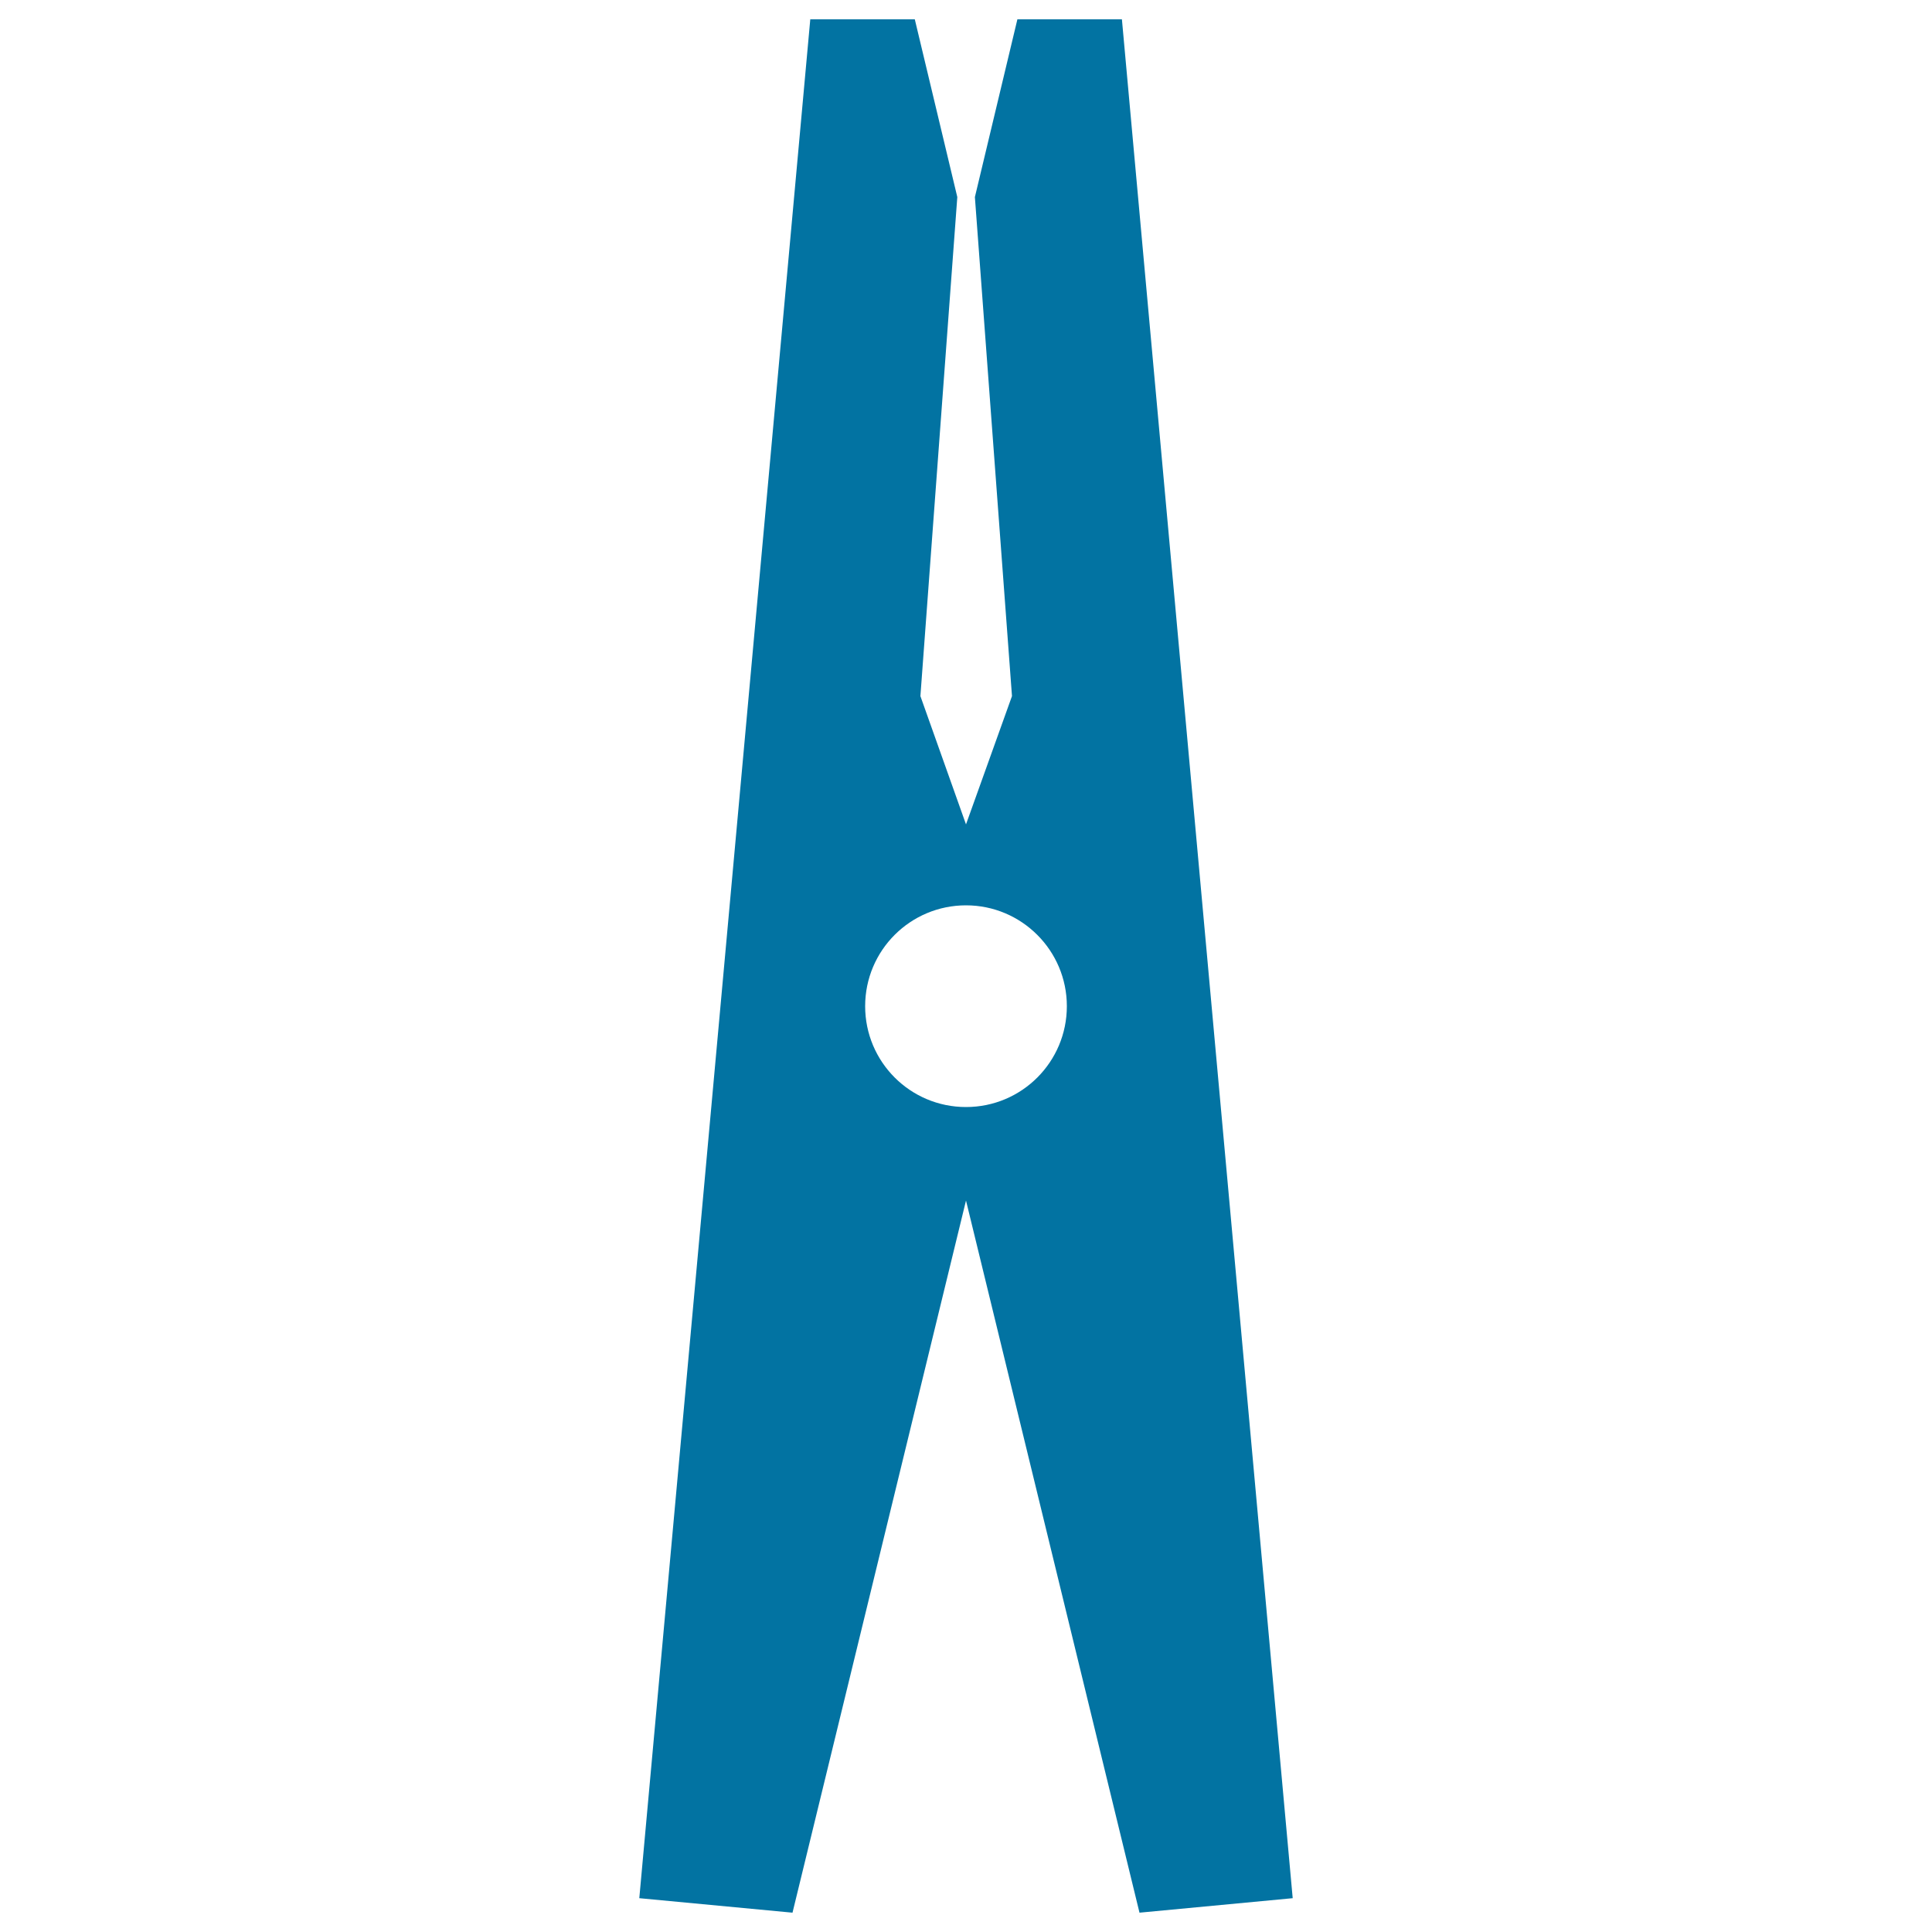 <svg xmlns="http://www.w3.org/2000/svg" viewBox="0 0 1000 1000" style="fill:#0273a2">
<title>Clothes Pin SVG icon</title>
<path d="M580.7,10h-14.2h-39.9l-22,92l19.2,258.3L500,426.7l-23.6-66.4L495.5,102l-22-92h-39.9h-14.2l-88.5,972.5l79.3,7.5L500,621.4L589.8,990l79.3-7.5L580.7,10z M500,573c-28.9,0-52.2-23.4-52.2-52.2c0-28.9,23.4-52.2,52.2-52.2s52.2,23.4,52.2,52.2C552.2,549.6,528.9,573,500,573z"/>
</svg>